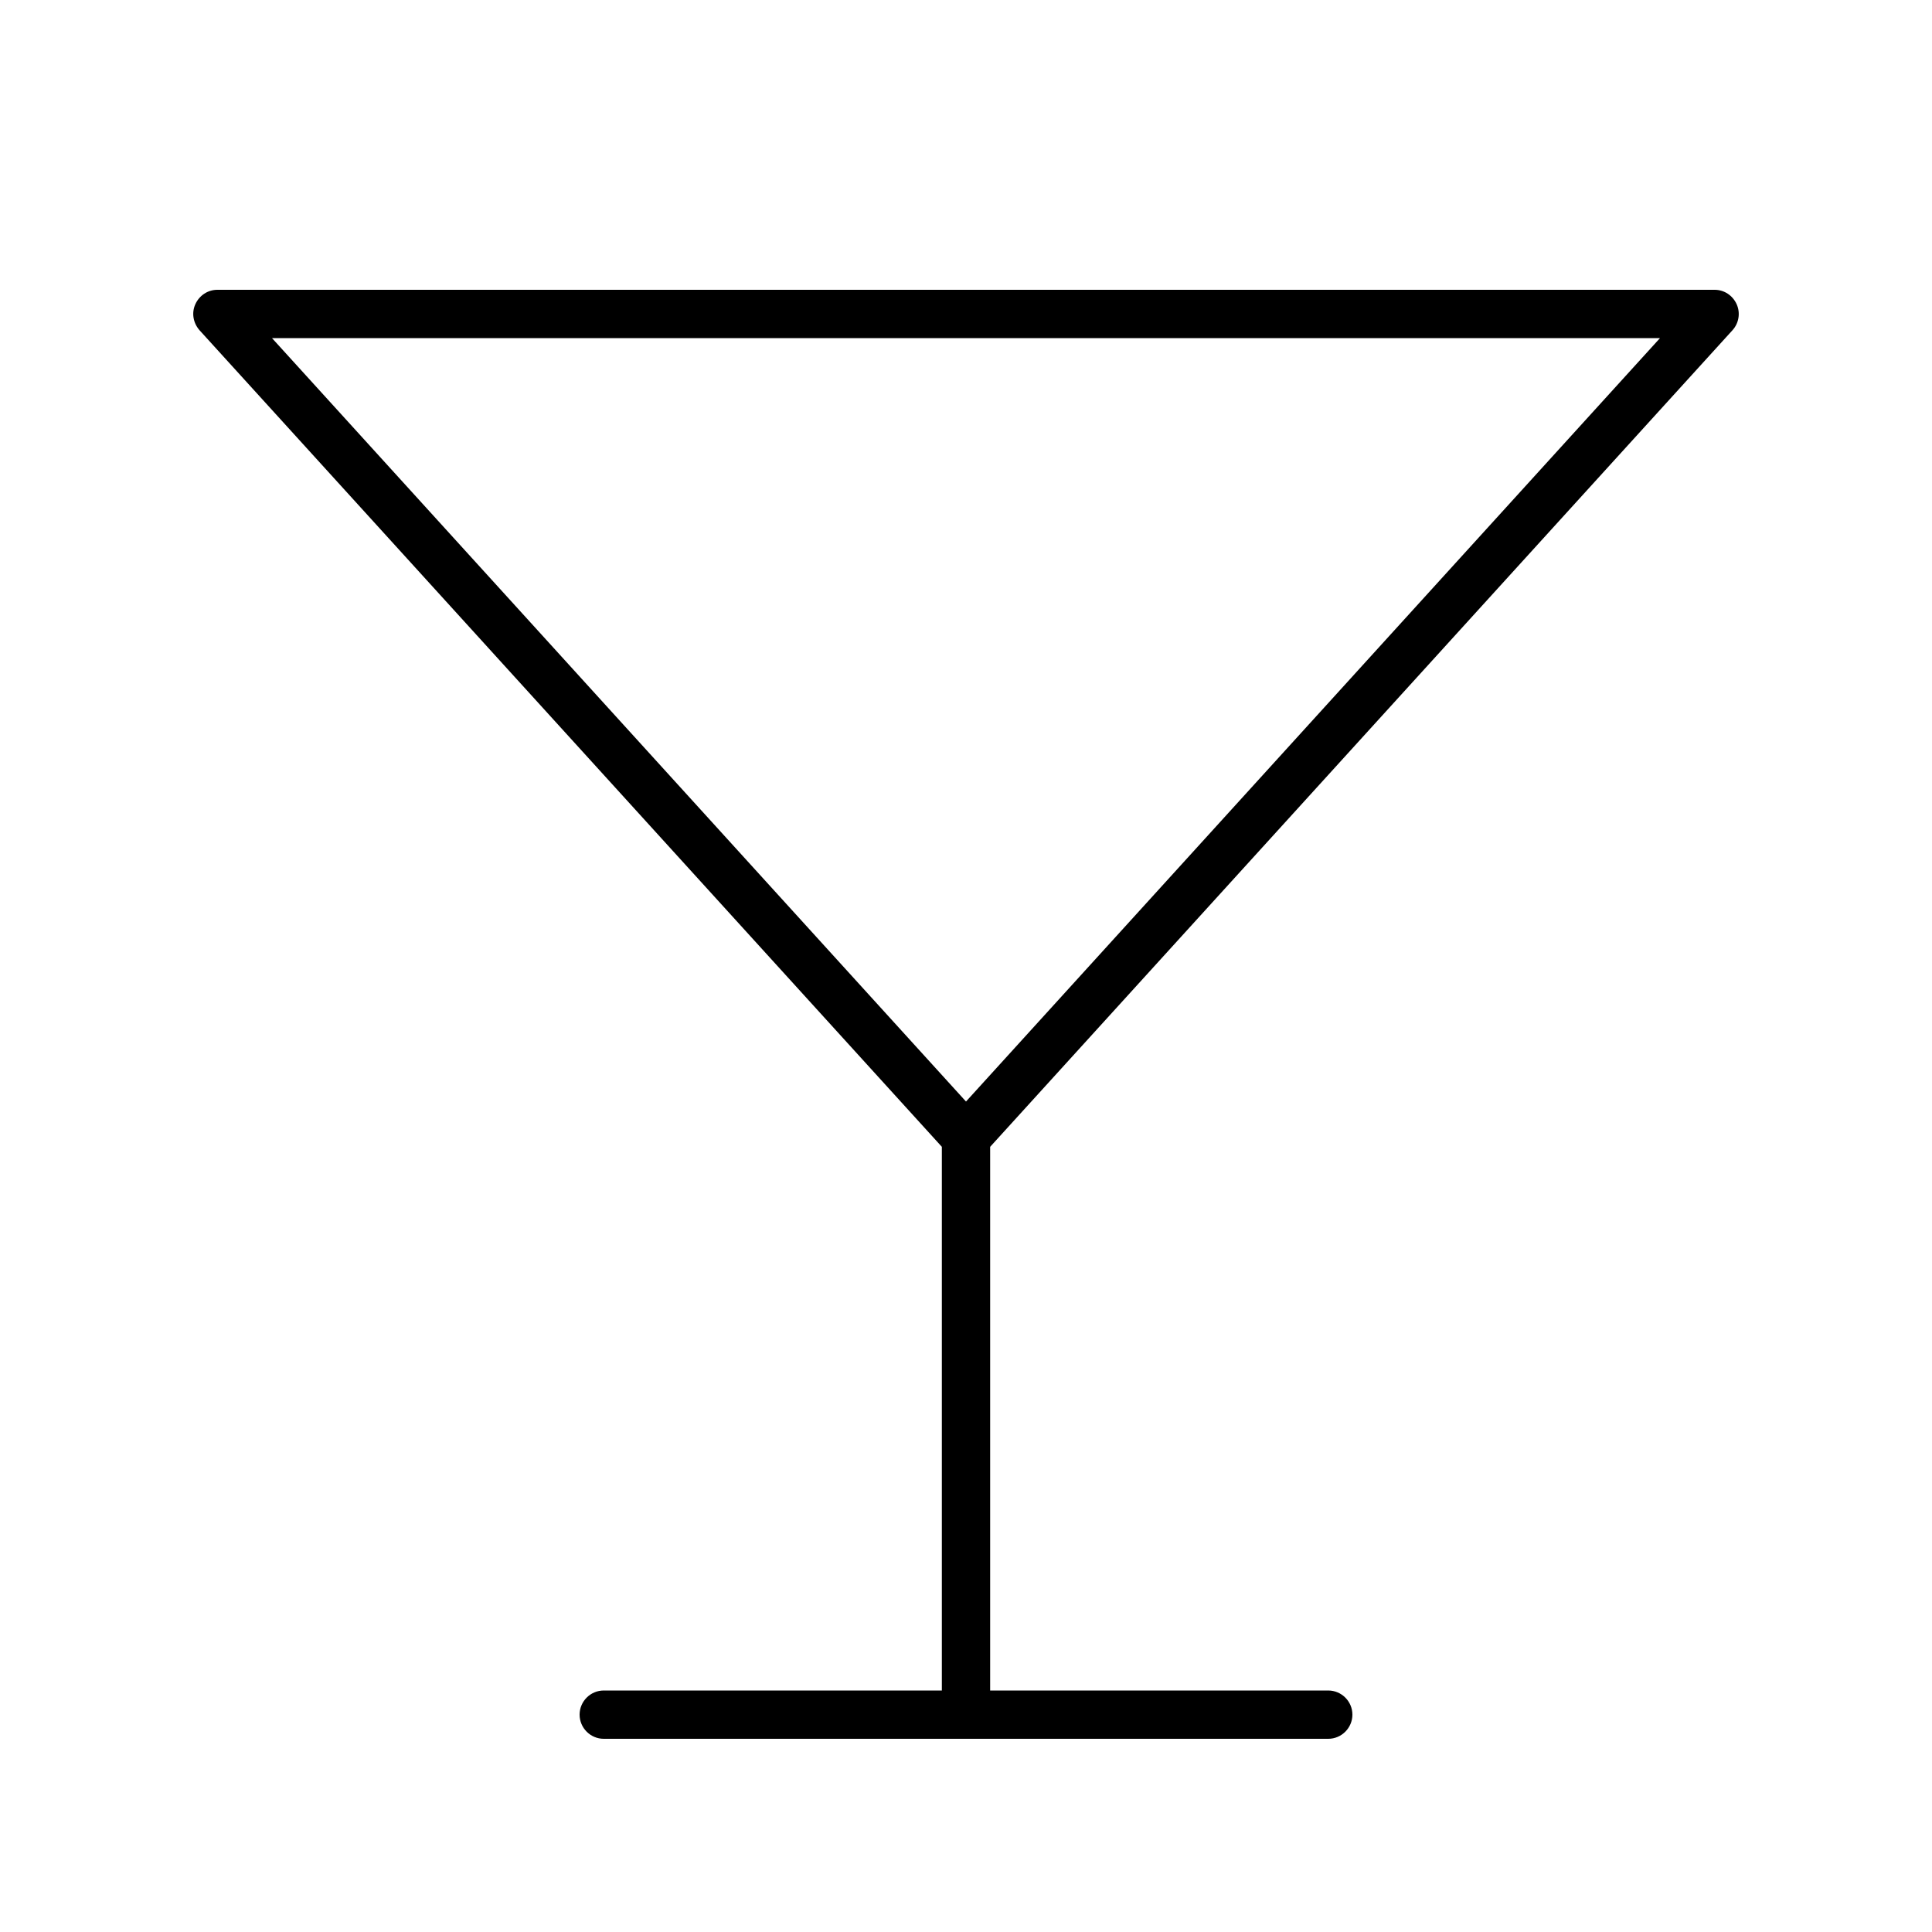 <svg xmlns="http://www.w3.org/2000/svg" viewBox="0 0 640 640"><!--! Font Awesome Pro 7.1.0 by @fontawesome - https://fontawesome.com License - https://fontawesome.com/license (Commercial License) Copyright 2025 Fonticons, Inc. --><path fill="currentColor" d="M64.7 100.8C66 97.9 68.8 96 72 96L568 96C571.2 96 574 97.9 575.3 100.8C576.6 103.7 576 107.1 573.9 109.4L328 379.9L328 560L440 560C444.4 560 448 563.6 448 568C448 572.4 444.4 576 440 576L200 576C195.6 576 192 572.4 192 568C192 563.6 195.6 560 200 560L312 560L312 379.9L66.1 109.4C64 107 63.4 103.7 64.7 100.8zM320 364.9L549.9 112L90.1 112L320 364.9z"/></svg>
